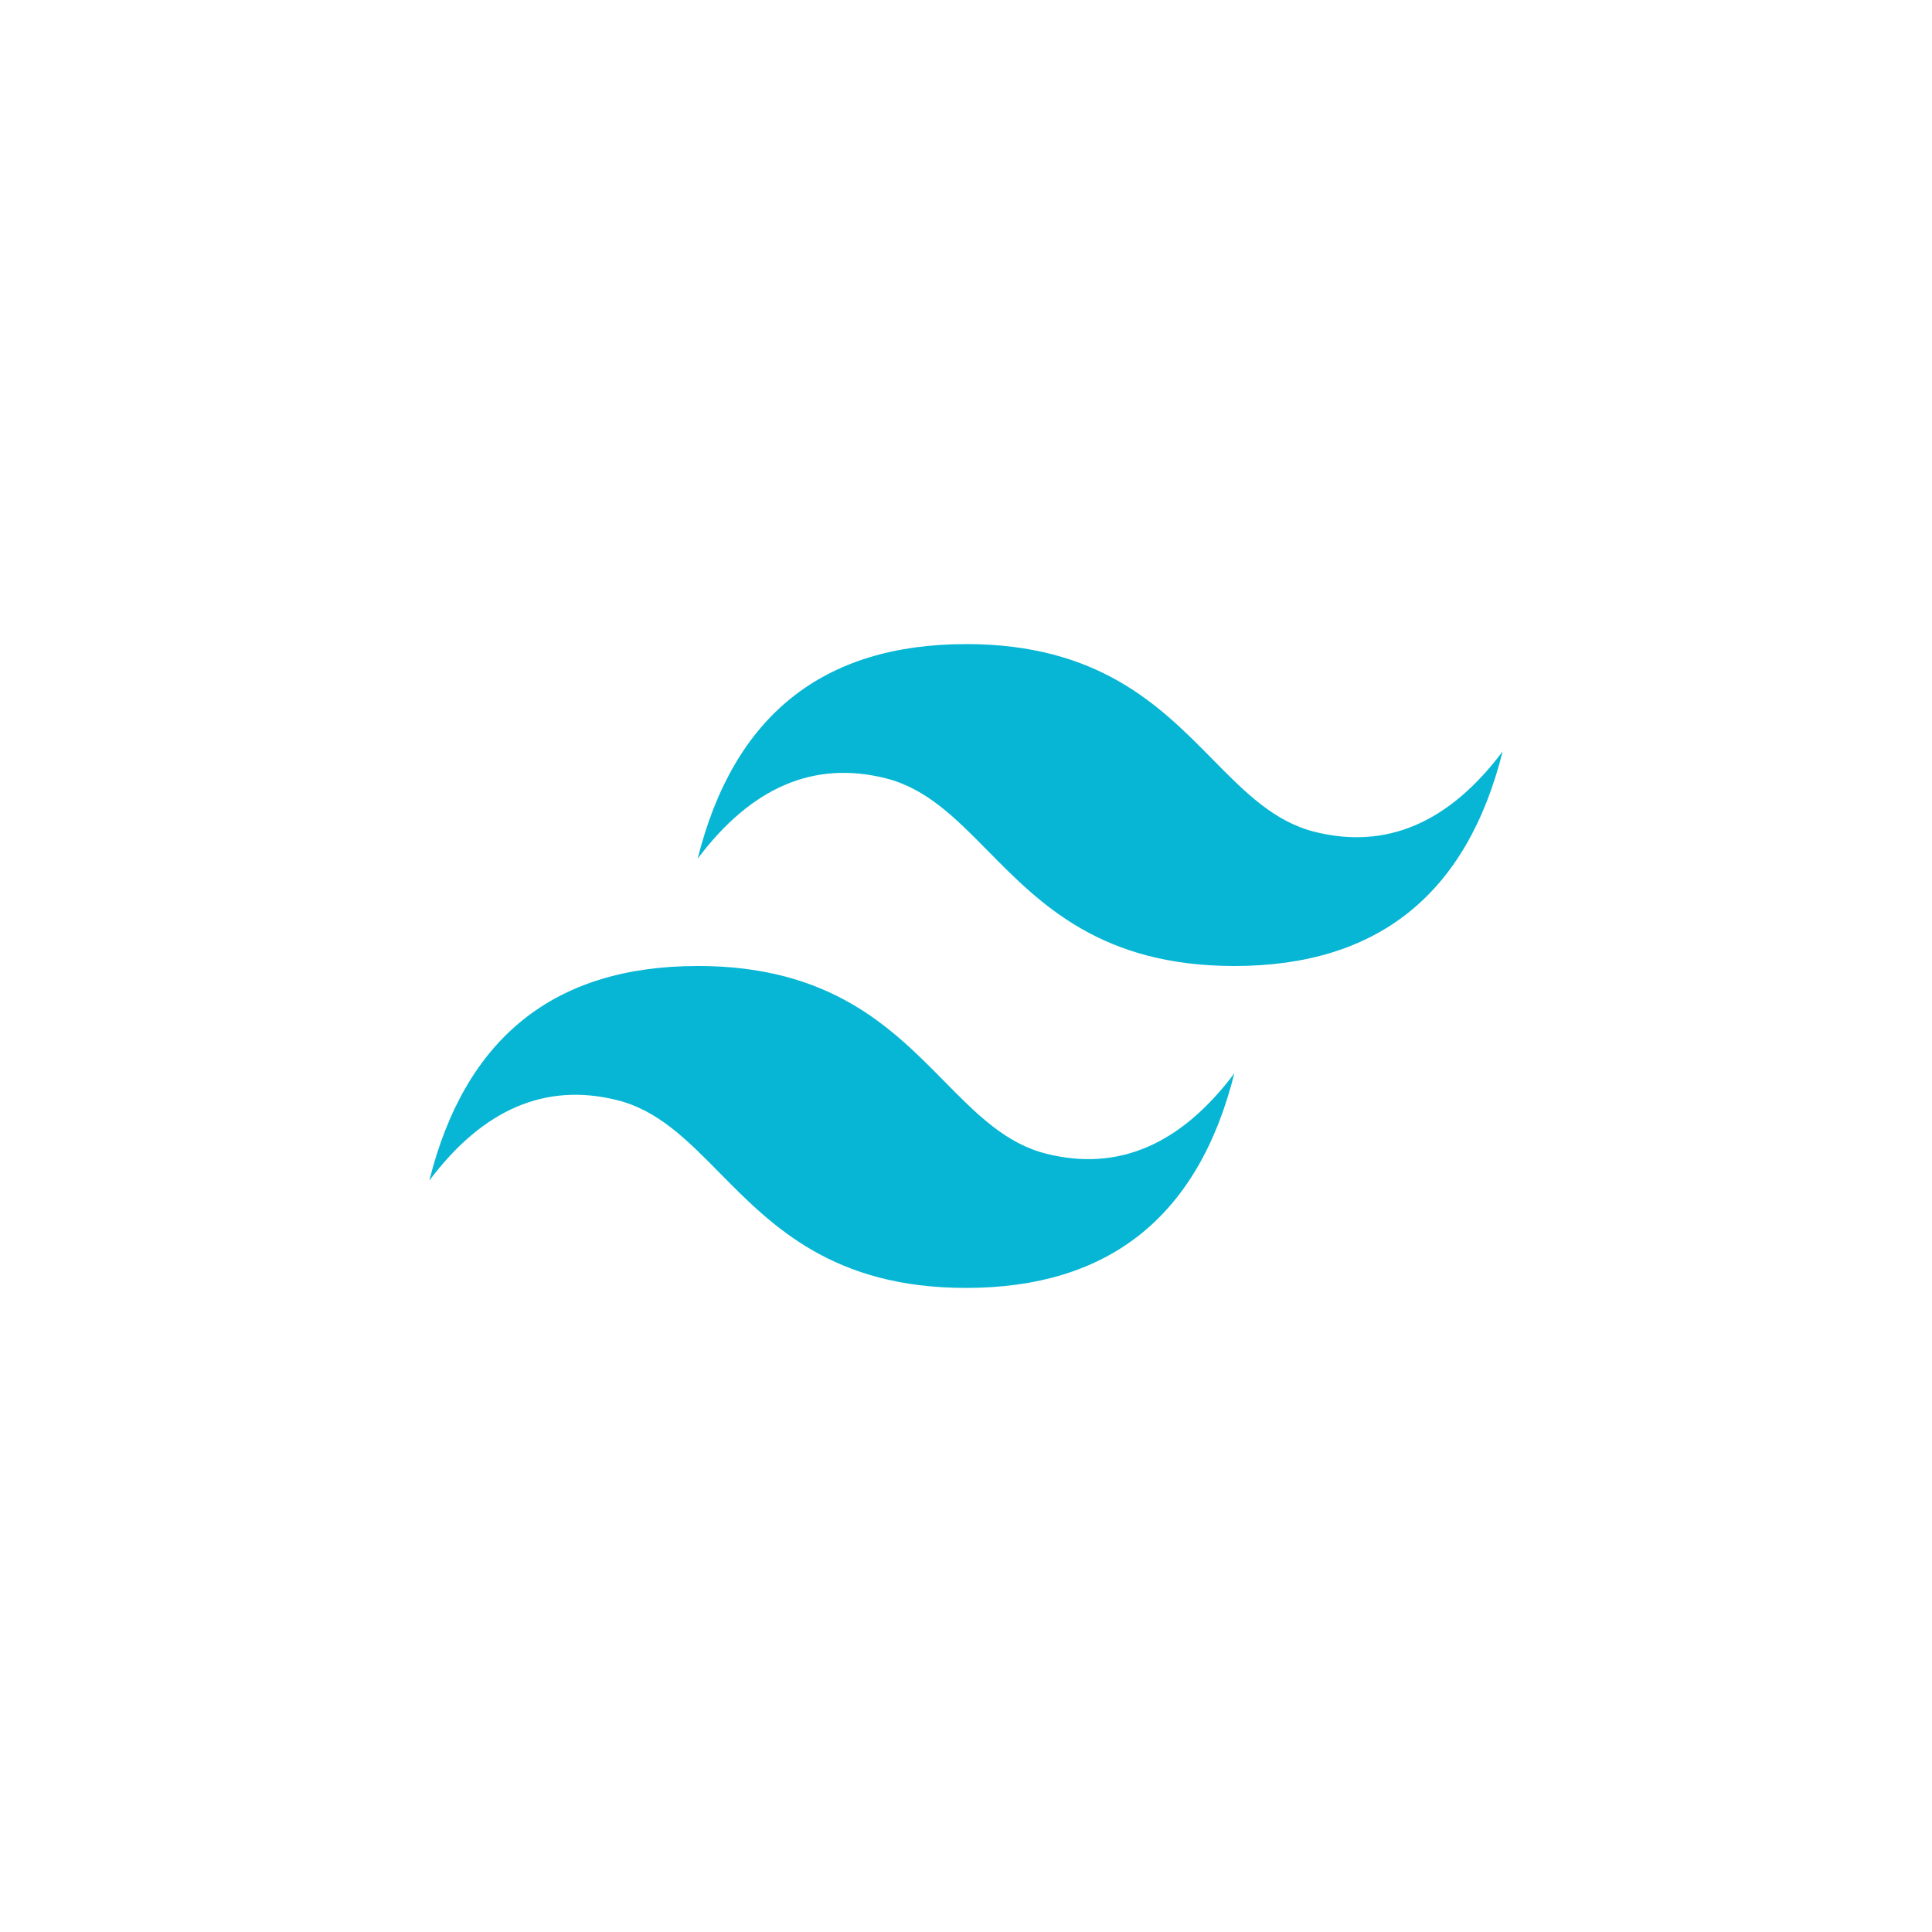 <svg xmlns="http://www.w3.org/2000/svg" width="56" height="56" fill="none"><path fill="#06B6D4" d="M28 18.67c-4.148 0-6.74 2.073-7.778 6.22 1.556-2.074 3.37-2.851 5.444-2.333 1.184.296 2.03 1.154 2.966 2.104C30.157 26.21 31.922 28 35.778 28c4.148 0 6.74-2.074 7.777-6.22-1.555 2.073-3.37 2.85-5.444 2.332-1.183-.295-2.029-1.154-2.965-2.104-1.525-1.548-3.29-3.339-7.146-3.339ZM20.222 28c-4.148 0-6.74 2.073-7.778 6.22 1.556-2.073 3.37-2.85 5.445-2.332 1.183.296 2.029 1.154 2.965 2.104 1.525 1.547 3.29 3.339 7.146 3.339 4.148 0 6.74-2.074 7.778-6.22-1.556 2.073-3.37 2.85-5.445 2.332-1.183-.295-2.029-1.154-2.965-2.104-1.525-1.548-3.29-3.34-7.146-3.34Z"/></svg>